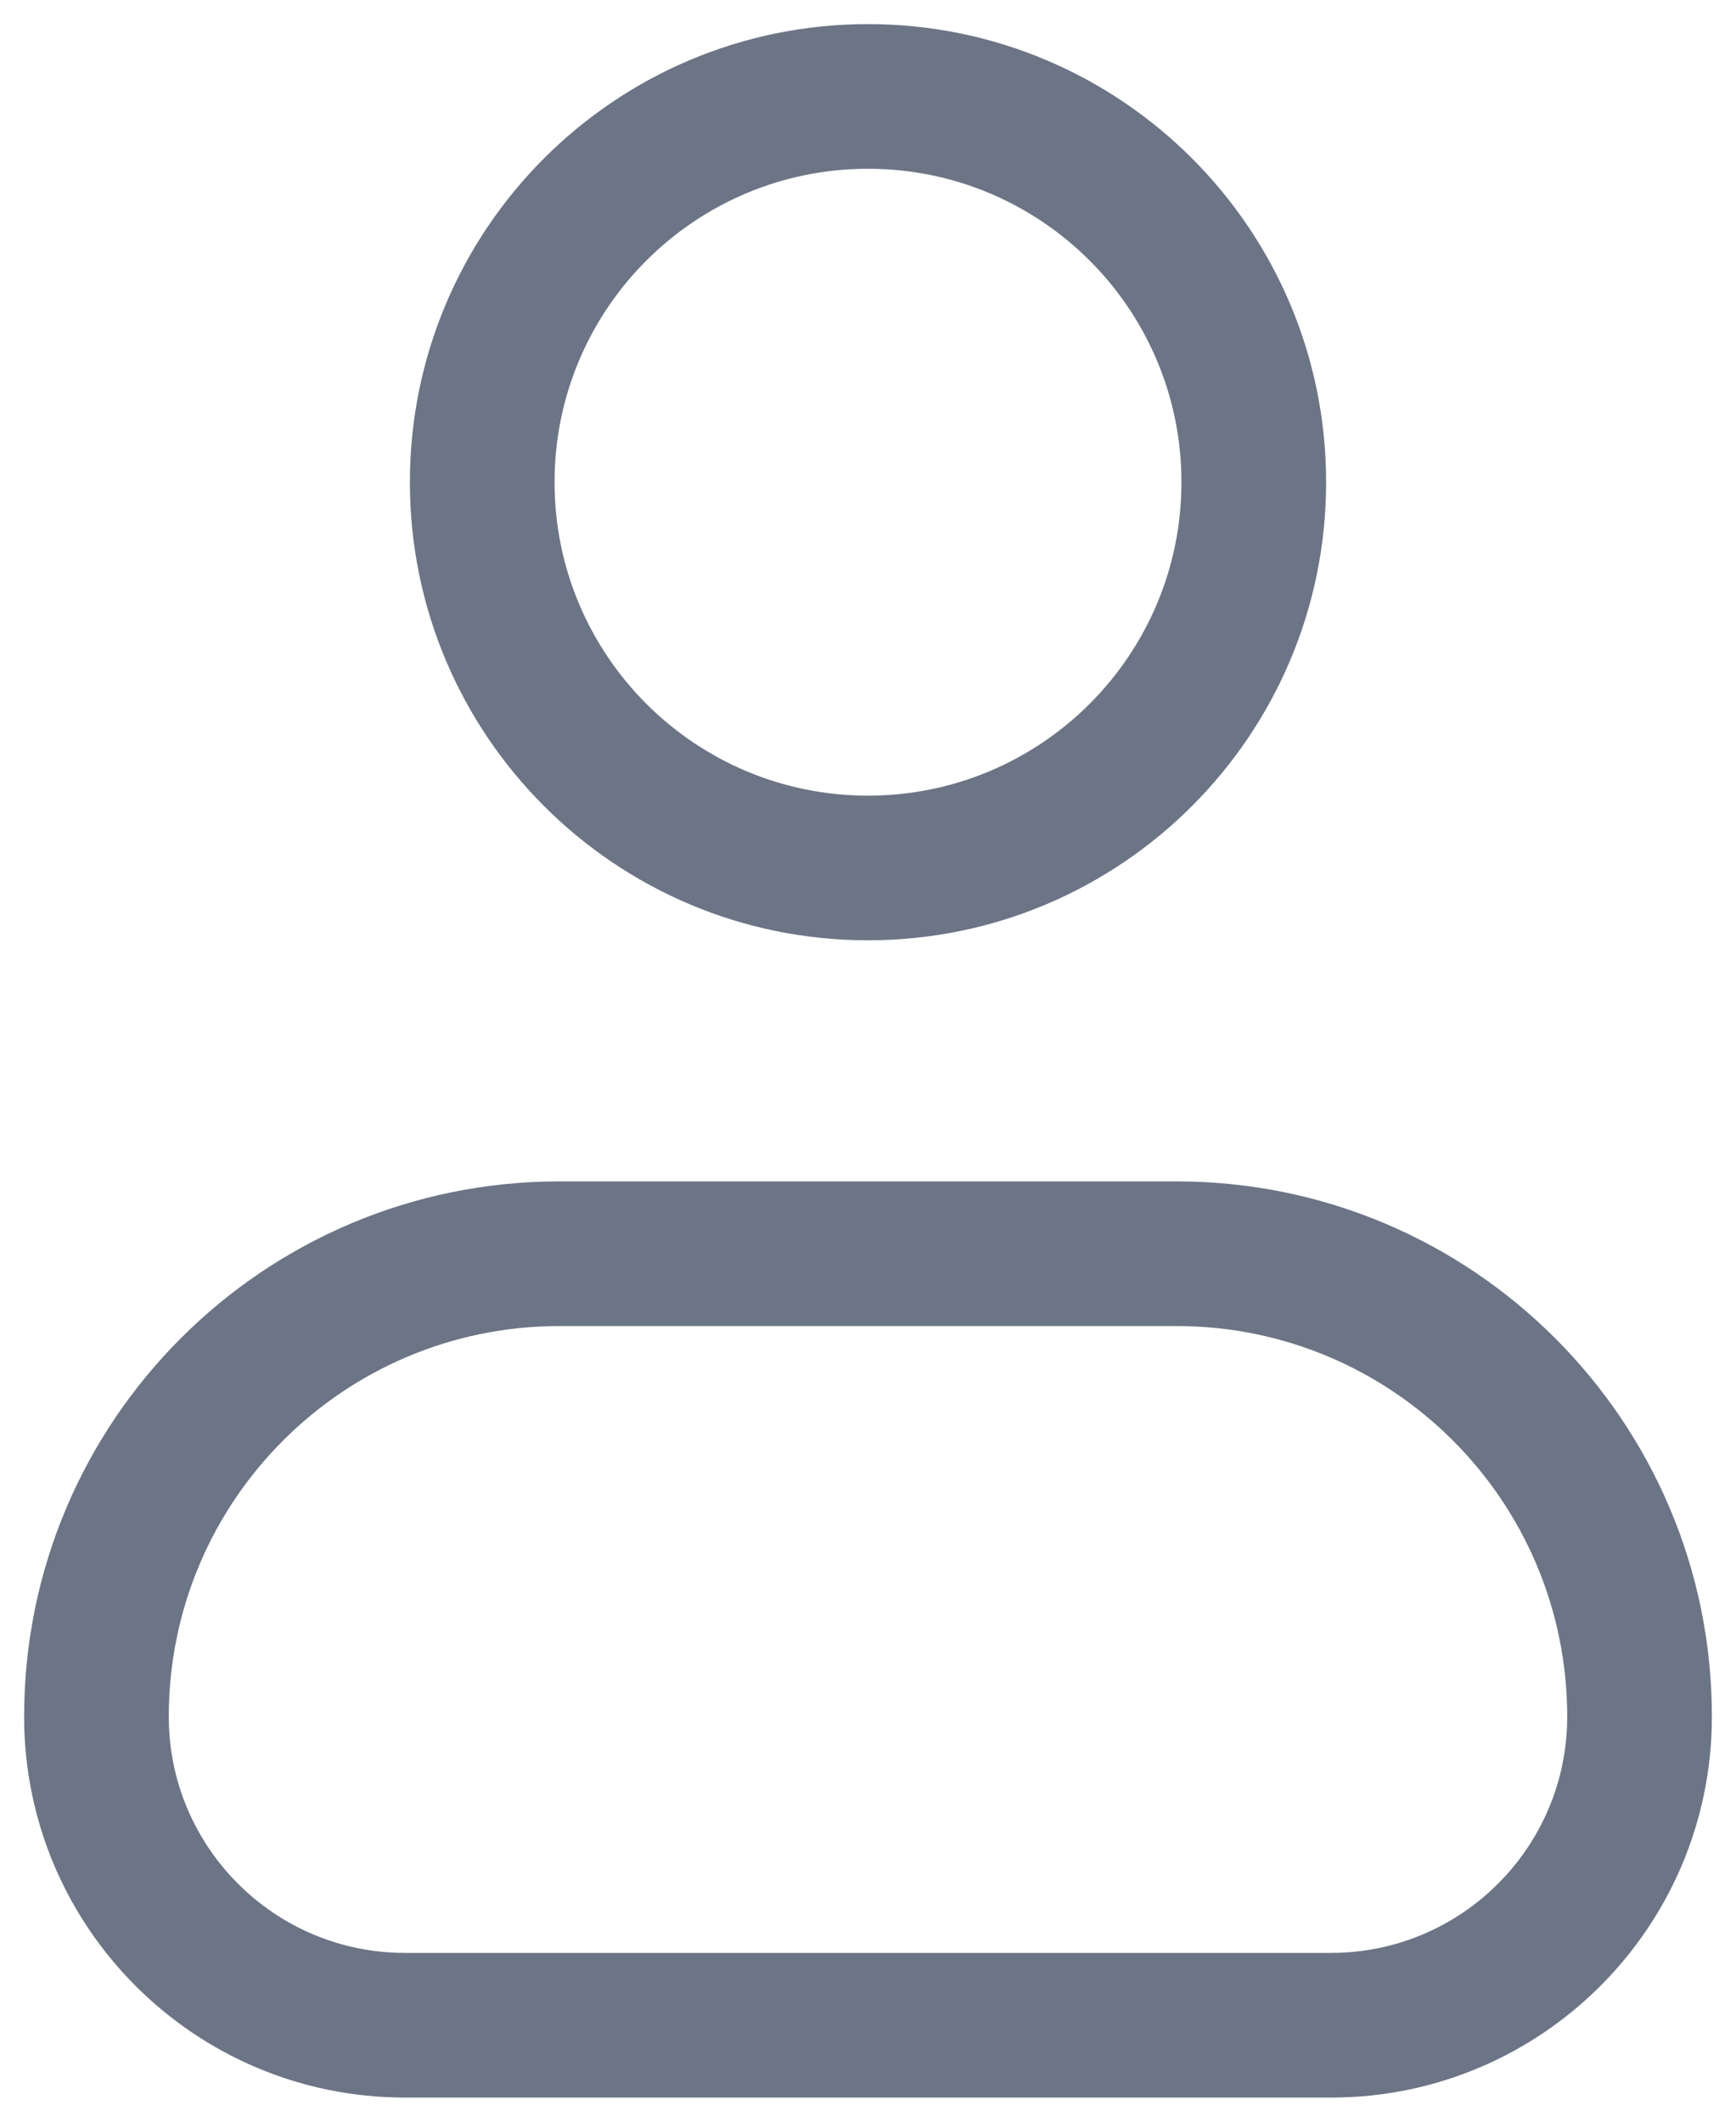 <svg width="18" height="22" viewBox="0 0 18 22" fill="none" xmlns="http://www.w3.org/2000/svg">
<path fill-rule="evenodd" clip-rule="evenodd" d="M5.75 5C5.75 3.205 7.205 1.75 9 1.75C10.795 1.75 12.25 3.205 12.25 5C12.25 6.795 10.795 8.25 9 8.25C7.205 8.25 5.75 6.795 5.75 5ZM9 0.25C6.377 0.25 4.25 2.377 4.25 5C4.25 7.623 6.377 9.75 9 9.75C11.623 9.75 13.75 7.623 13.75 5C13.75 2.377 11.623 0.25 9 0.25ZM5.8 12.25C2.735 12.25 0.25 14.735 0.25 17.8C0.25 19.982 2.018 21.75 4.2 21.75H13.8C15.982 21.75 17.75 19.982 17.75 17.8C17.75 14.735 15.265 12.25 12.2 12.25H5.8ZM12.2 13.75C14.437 13.75 16.25 15.563 16.25 17.8C16.25 19.153 15.153 20.25 13.8 20.25H4.2C2.847 20.25 1.75 19.153 1.75 17.8C1.75 15.563 3.563 13.75 5.8 13.75H12.2Z" fill="#6C7586"/>
</svg>
